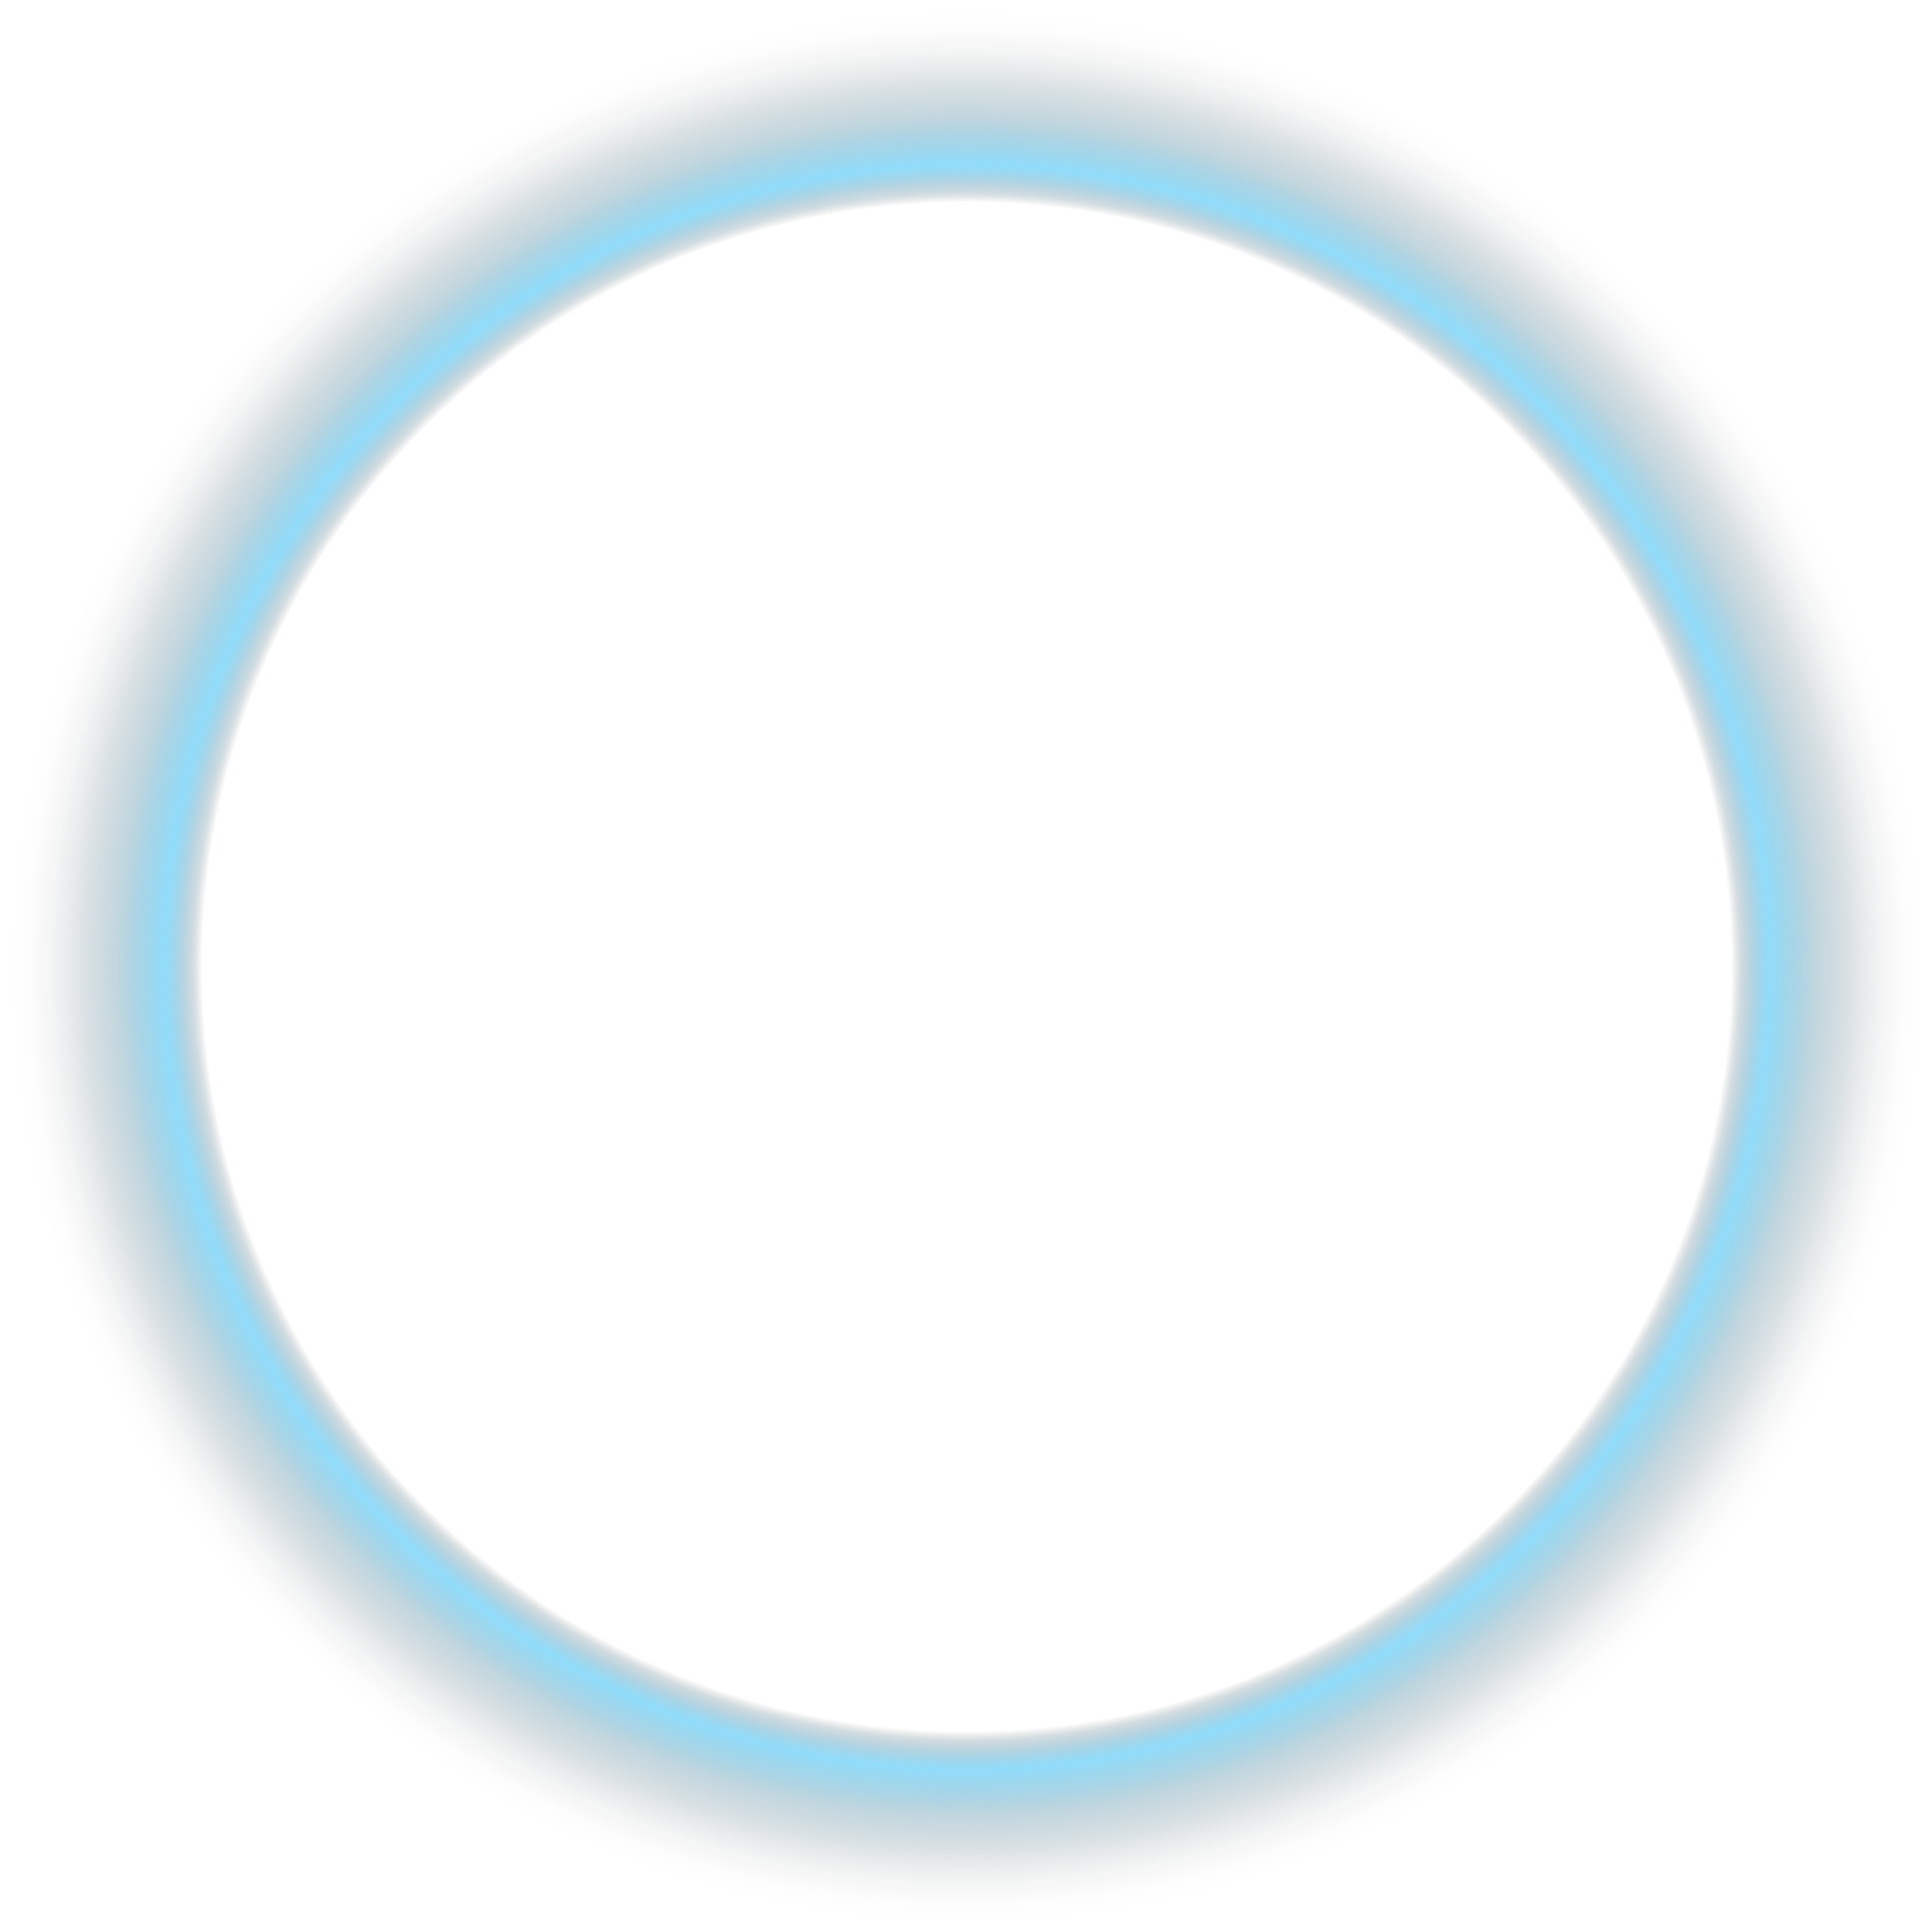 <?xml version="1.0" encoding="UTF-8"?> <svg xmlns="http://www.w3.org/2000/svg" width="500" height="500" viewBox="0 0 500 500" fill="none"> <g clip-path="url(#clip0_645_10895)"> <path style="mix-blend-mode:screen" opacity="0.5" d="M250.215 499.725C388.015 499.725 499.725 388.015 499.725 250.215C499.725 112.414 388.015 0.705 250.215 0.705C112.414 0.705 0.705 112.414 0.705 250.215C0.705 388.015 112.414 499.725 250.215 499.725Z" fill="url(#paint0_radial_645_10895)"></path> </g> <defs> <radialGradient id="paint0_radial_645_10895" cx="0" cy="0" r="1" gradientUnits="userSpaceOnUse" gradientTransform="translate(250.215 250.215) scale(249.51)"> <stop offset="0.8" stop-opacity="0"></stop> <stop offset="0.81" stop-color="#0B4962" stop-opacity="0.38"></stop> <stop offset="0.83" stop-color="#179DD2" stop-opacity="0.82"></stop> <stop offset="0.84" stop-color="#1BB8F6" stop-opacity="0.97"></stop> <stop offset="0.87" stop-color="#1488B6" stop-opacity="0.71"></stop> <stop offset="0.89" stop-color="#0E5F7E" stop-opacity="0.5"></stop> <stop offset="0.92" stop-color="#093D51" stop-opacity="0.32"></stop> <stop offset="0.94" stop-color="#05222E" stop-opacity="0.18"></stop> <stop offset="0.96" stop-color="#020F15" stop-opacity="0.08"></stop> <stop offset="0.98" stop-color="#010405" stop-opacity="0.02"></stop> <stop offset="1" stop-opacity="0"></stop> </radialGradient> <clipPath id="clip0_645_10895"> <rect width="499.013" height="499.013" fill="white" transform="translate(0.705 0.705)"></rect> </clipPath> </defs> </svg> 